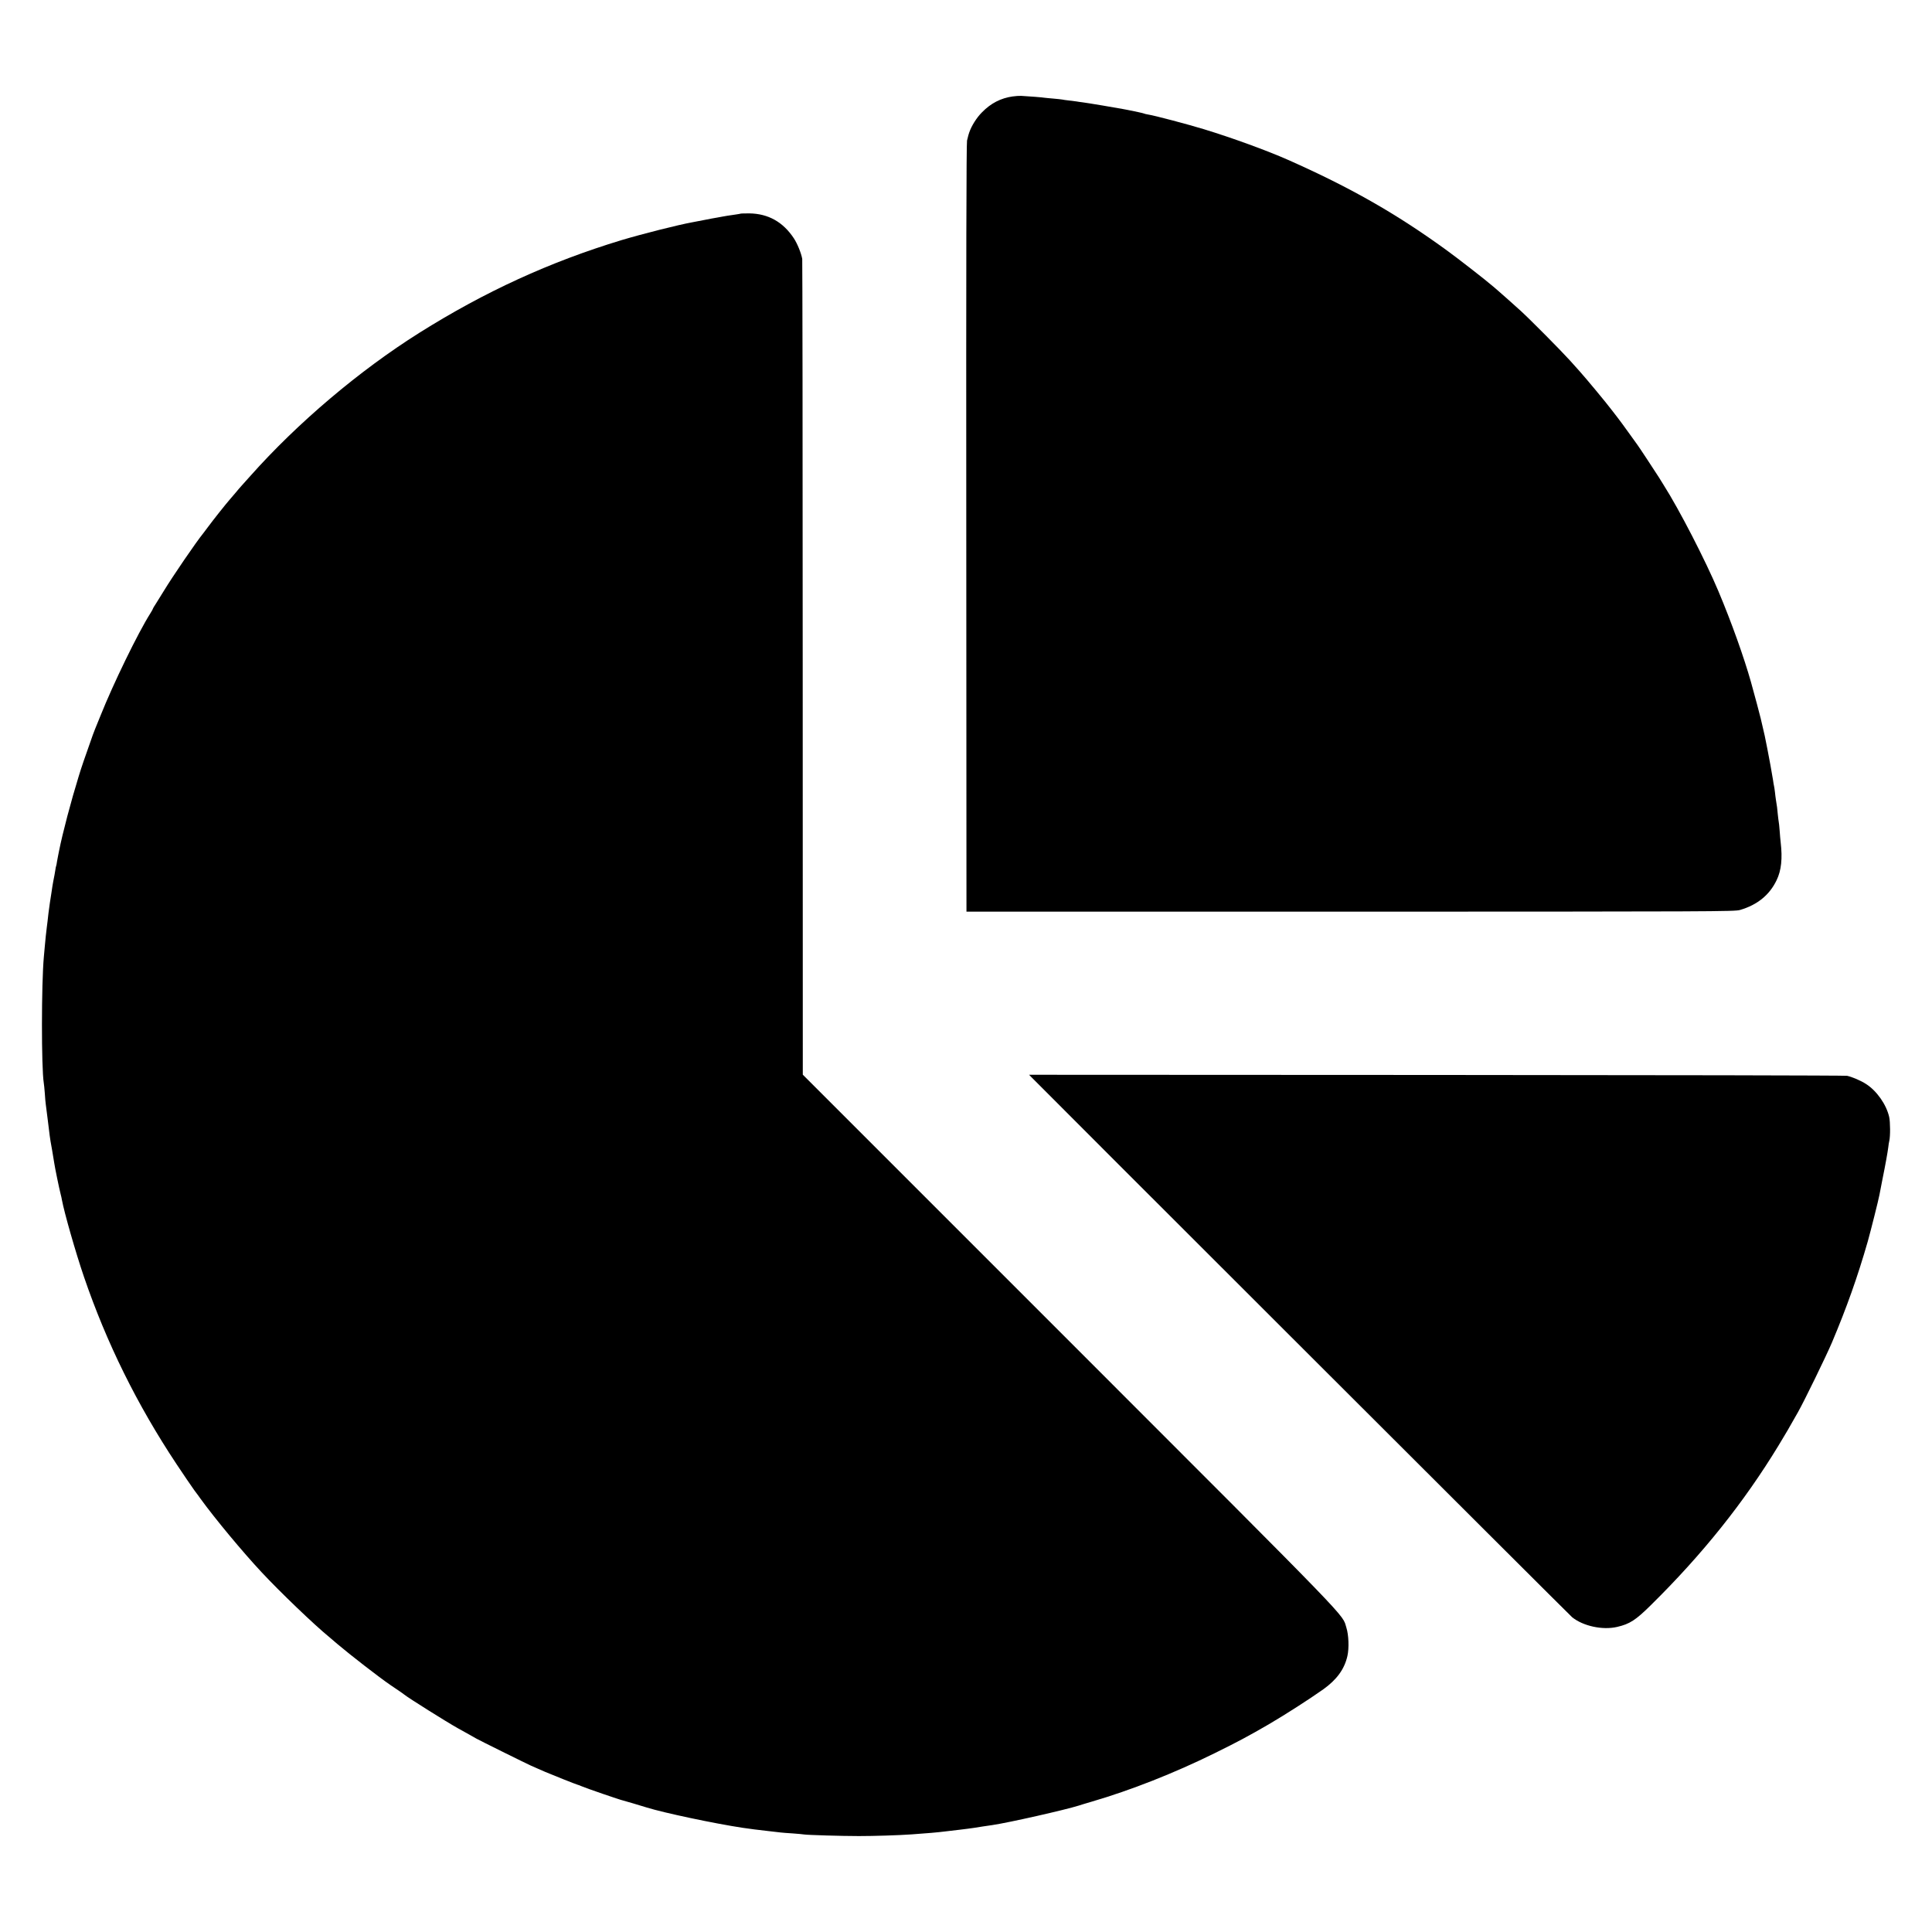 <svg version="1" xmlns="http://www.w3.org/2000/svg" width="2730.667" height="2730.667" viewBox="0 0 2048 2048"><path d="M1073.6 102.2c-12.7 1.8-23.2 7.2-32.6 16.8-5.8 5.8-11.1 14.3-13.6 21.5-.8 2.3-.8 2.4-2.3 8.5-.7 3.2-1 125.6-.8 411l.2 406.4h407c386.2-.1 407.3-.1 413-1.8 18.4-5.4 31.3-15.9 38.8-31.6 5-10.3 6.3-23 4.3-40-.3-2.5-.8-8.1-1.1-12.5-.3-4.4-.8-8.7-1-9.5-.2-.8-.6-4.5-1-8.1-.5-6.1-.8-8-2-15.4-.3-1.7-.7-5.3-1-8-.3-2.8-.8-5.7-1-6.5-.2-.8-.7-3.5-1-6-.6-4.1-4.7-27-6-33-.3-1.4-.7-3.6-1-5-1.6-8.3-1.9-9.6-4-18.5-.9-3.9-1.9-7.9-2.1-9-.3-1.5-7.3-28-8.8-33-.1-.6-.8-3-1.5-5.5-7.3-25.9-20.6-63.3-34.6-96.5-13.5-32.1-41.3-86.2-58.1-112.6-1.5-2.4-3.7-6-4.9-7.9-4.3-6.7-21.9-33.5-22.8-34.5-.4-.6-4.5-6.2-9-12.5s-10-13.8-12.2-16.6c-2.2-2.8-5.1-6.5-6.5-8.4-5.5-7.3-26.5-32.6-33.5-40.4-.5-.6-5.3-5.9-10.4-11.6-9.5-10.5-41.8-43.1-52.1-52.5-5.7-5.2-22.1-19.8-25.3-22.5-1-.8-2.8-2.4-4-3.4-7.2-6.3-37.4-29.8-49.7-38.7-53.2-38.6-101.7-66.2-167.5-95.4-22.6-10-59.4-23.4-89.5-32.6-16.8-5.1-52.2-14.5-58.9-15.5-2-.3-3.9-.8-4.2-1-.6-.4-11.4-2.7-17.6-3.9-1.6-.3-3.9-.7-5.3-1-5-1-37.8-6.5-42.1-7-2.4-.3-5.5-.7-6.9-1-1.4-.2-5-.7-8-1-3-.3-6.2-.8-7-1-.8-.2-5-.6-9.2-1-4.2-.3-8.5-.8-9.5-.9-1.8-.4-17.4-1.6-24.8-2-2.2-.1-6.2.2-8.9.6z"/><path d="M784.9 226.5c-.2.1-2.2.5-4.4.8-9 1.3-12.1 1.8-14.1 2.2-1.2.3-3.9.7-6 1.1-2.1.3-8.4 1.5-13.9 2.6s-11.1 2.1-12.5 2.4c-15.4 2.8-52.9 12.3-75 18.9-76.2 23.1-145.1 54.7-214.5 98.3-63.7 40.1-129 95.4-179 151.6-3.8 4.3-8.1 9.1-9.5 10.6-1.4 1.5-4.3 4.9-6.5 7.6-2.2 2.6-4.9 5.8-6 7-3.7 4.2-17.5 21.5-23.3 29.4-2.3 3-4.5 5.9-4.9 6.5-7 8.5-32.7 46.1-41.7 61-2.7 4.4-6.4 10.3-8.2 13.2-1.9 2.8-3.4 5.4-3.4 5.7 0 .4-1.2 2.5-2.7 4.9-13.1 20.7-39.4 74.8-52.7 108.2-2.6 6.6-5.2 12.9-5.7 14-.5 1.1-1.6 4-2.5 6.5-9.3 26.3-12 34.1-15 44-8.1 26.2-17 59.8-20.8 79-.3 1.4-.7 3.6-1 5-.3 1.3-.8 4.2-1.2 6.4-.3 2.2-.7 4.3-.9 4.6-.2.3-.6 2.4-.9 4.6-.6 3.9-1.1 6.4-2.1 11.4-.5 2.8-1.2 6.6-2 12.5-.4 2.2-1.1 6.8-1.6 10.3-.5 3.4-1.2 8.4-1.5 11-.8 7.5-1.2 10.4-1.8 15.2-.8 6.2-1.4 12.3-2.1 20-.3 3.6-.8 8.5-1 11-2.7 29-2.7 118.2-.1 134 .3 1.4.7 6.3 1.1 11 .3 4.7.7 9.8 1 11.5.2 1.6 1.2 9.1 2.1 16.5.9 7.4 1.8 15.1 2.1 17 .2 1.9 1.3 8.7 2.5 15 1.1 6.3 2.2 12.8 2.4 14.5.5 3.8 5.2 26.7 6.6 32 .6 2.2 1.2 5 1.4 6.3 2.5 13.6 14.7 56.3 23.4 81.7 24.1 70.4 56.3 135.5 98.1 198.5 7.5 11.3 15.9 23.6 18.7 27.5 2.9 3.8 6 8.1 6.9 9.4 15.7 21.6 44.7 56.4 64.3 77.4 19.5 21 56.7 56.6 71.6 68.7 1 .9 5.1 4.3 8.9 7.6 13.4 11.4 44.5 35.5 56.5 43.7 1.4.9 5 3.4 8 5.4 3 2.1 6 4.1 6.5 4.6 4.2 3.5 45.2 29.2 56.5 35.5 7.9 4.3 18.4 10.3 20 11.2 1.9 1.2 53.4 26.7 57.5 28.5 1.7.7 5 2.2 7.5 3.3 2.5 1.1 6.1 2.6 8 3.5 5.5 2.4 33.9 13.7 34.6 13.7.3 0 2 .6 3.7 1.4 4.2 1.9 41.4 14.7 44.2 15.2 1 .2 18.7 5.4 25 7.4 18.2 5.7 72.3 17.1 101.5 21.5 8.7 1.3 16 2.2 27.5 3.5 5.5.6 11.4 1.3 13 1.5 1.7.2 7.5.7 13 1 5.5.4 10.8.9 11.8 1.1 3.4.6 40.2 1.7 58.2 1.7 16 0 42-.8 56-1.8 14.7-1 28.5-2.2 34.5-3 3.4-.4 7.6-.9 17-2 2.5-.3 6.1-.7 8-1 1.9-.3 4.9-.7 6.5-.9 1.7-.3 5.9-.9 9.5-1.5 3.6-.5 8.2-1.2 10.2-1.5 17.5-2.6 77.1-16.1 91.3-20.6 1.7-.6 7.7-2.4 13.5-4.1 41.8-12.2 87.7-30.3 130.5-51.4 23.8-11.7 36.5-18.5 57.5-30.7 18.2-10.7 42.2-26.1 57.8-37.1 14.2-10.2 22.3-21.2 25.5-35.2 1.9-8.3 1.4-22.4-1.1-30.2-4.8-15.1 11.9 2.1-292.6-302.5L851 1139.2l-.1-430.9c0-236.9-.3-432.2-.5-433.8-1-6-5.2-16.3-8.9-21.9-11.5-17.4-27.2-26.1-47.1-26.4-5.1 0-9.3.1-9.5.3z"/><path d="M1092.9 1141.4c7.6 8 571.2 571 573.6 572.9 11.6 9.4 32.3 13.9 47.7 10.3 13.4-3.1 19.6-7.1 35.8-23.1 54.5-53.7 98.5-108.7 135.2-169 7.7-12.7 11.2-18.6 20.7-35.5 6.5-11.4 30.2-60.1 36-73.8 15.7-37.2 27.2-69.6 38-107.2 3.1-11 11.5-44.4 12.4-49.5.3-1.7 1.7-8.6 3-15.5 3.5-17.2 5.5-28.6 6.3-34.5.3-2.8.8-5.9 1.1-7 1.2-4.7 1.1-20.4-.1-25.5-3-13.2-13.2-27.7-24.5-34.9-5.3-3.5-14.7-7.5-20.1-8.7-1.9-.4-197.8-.8-435.3-.9l-431.8-.2 2 2.1z"/></svg>
